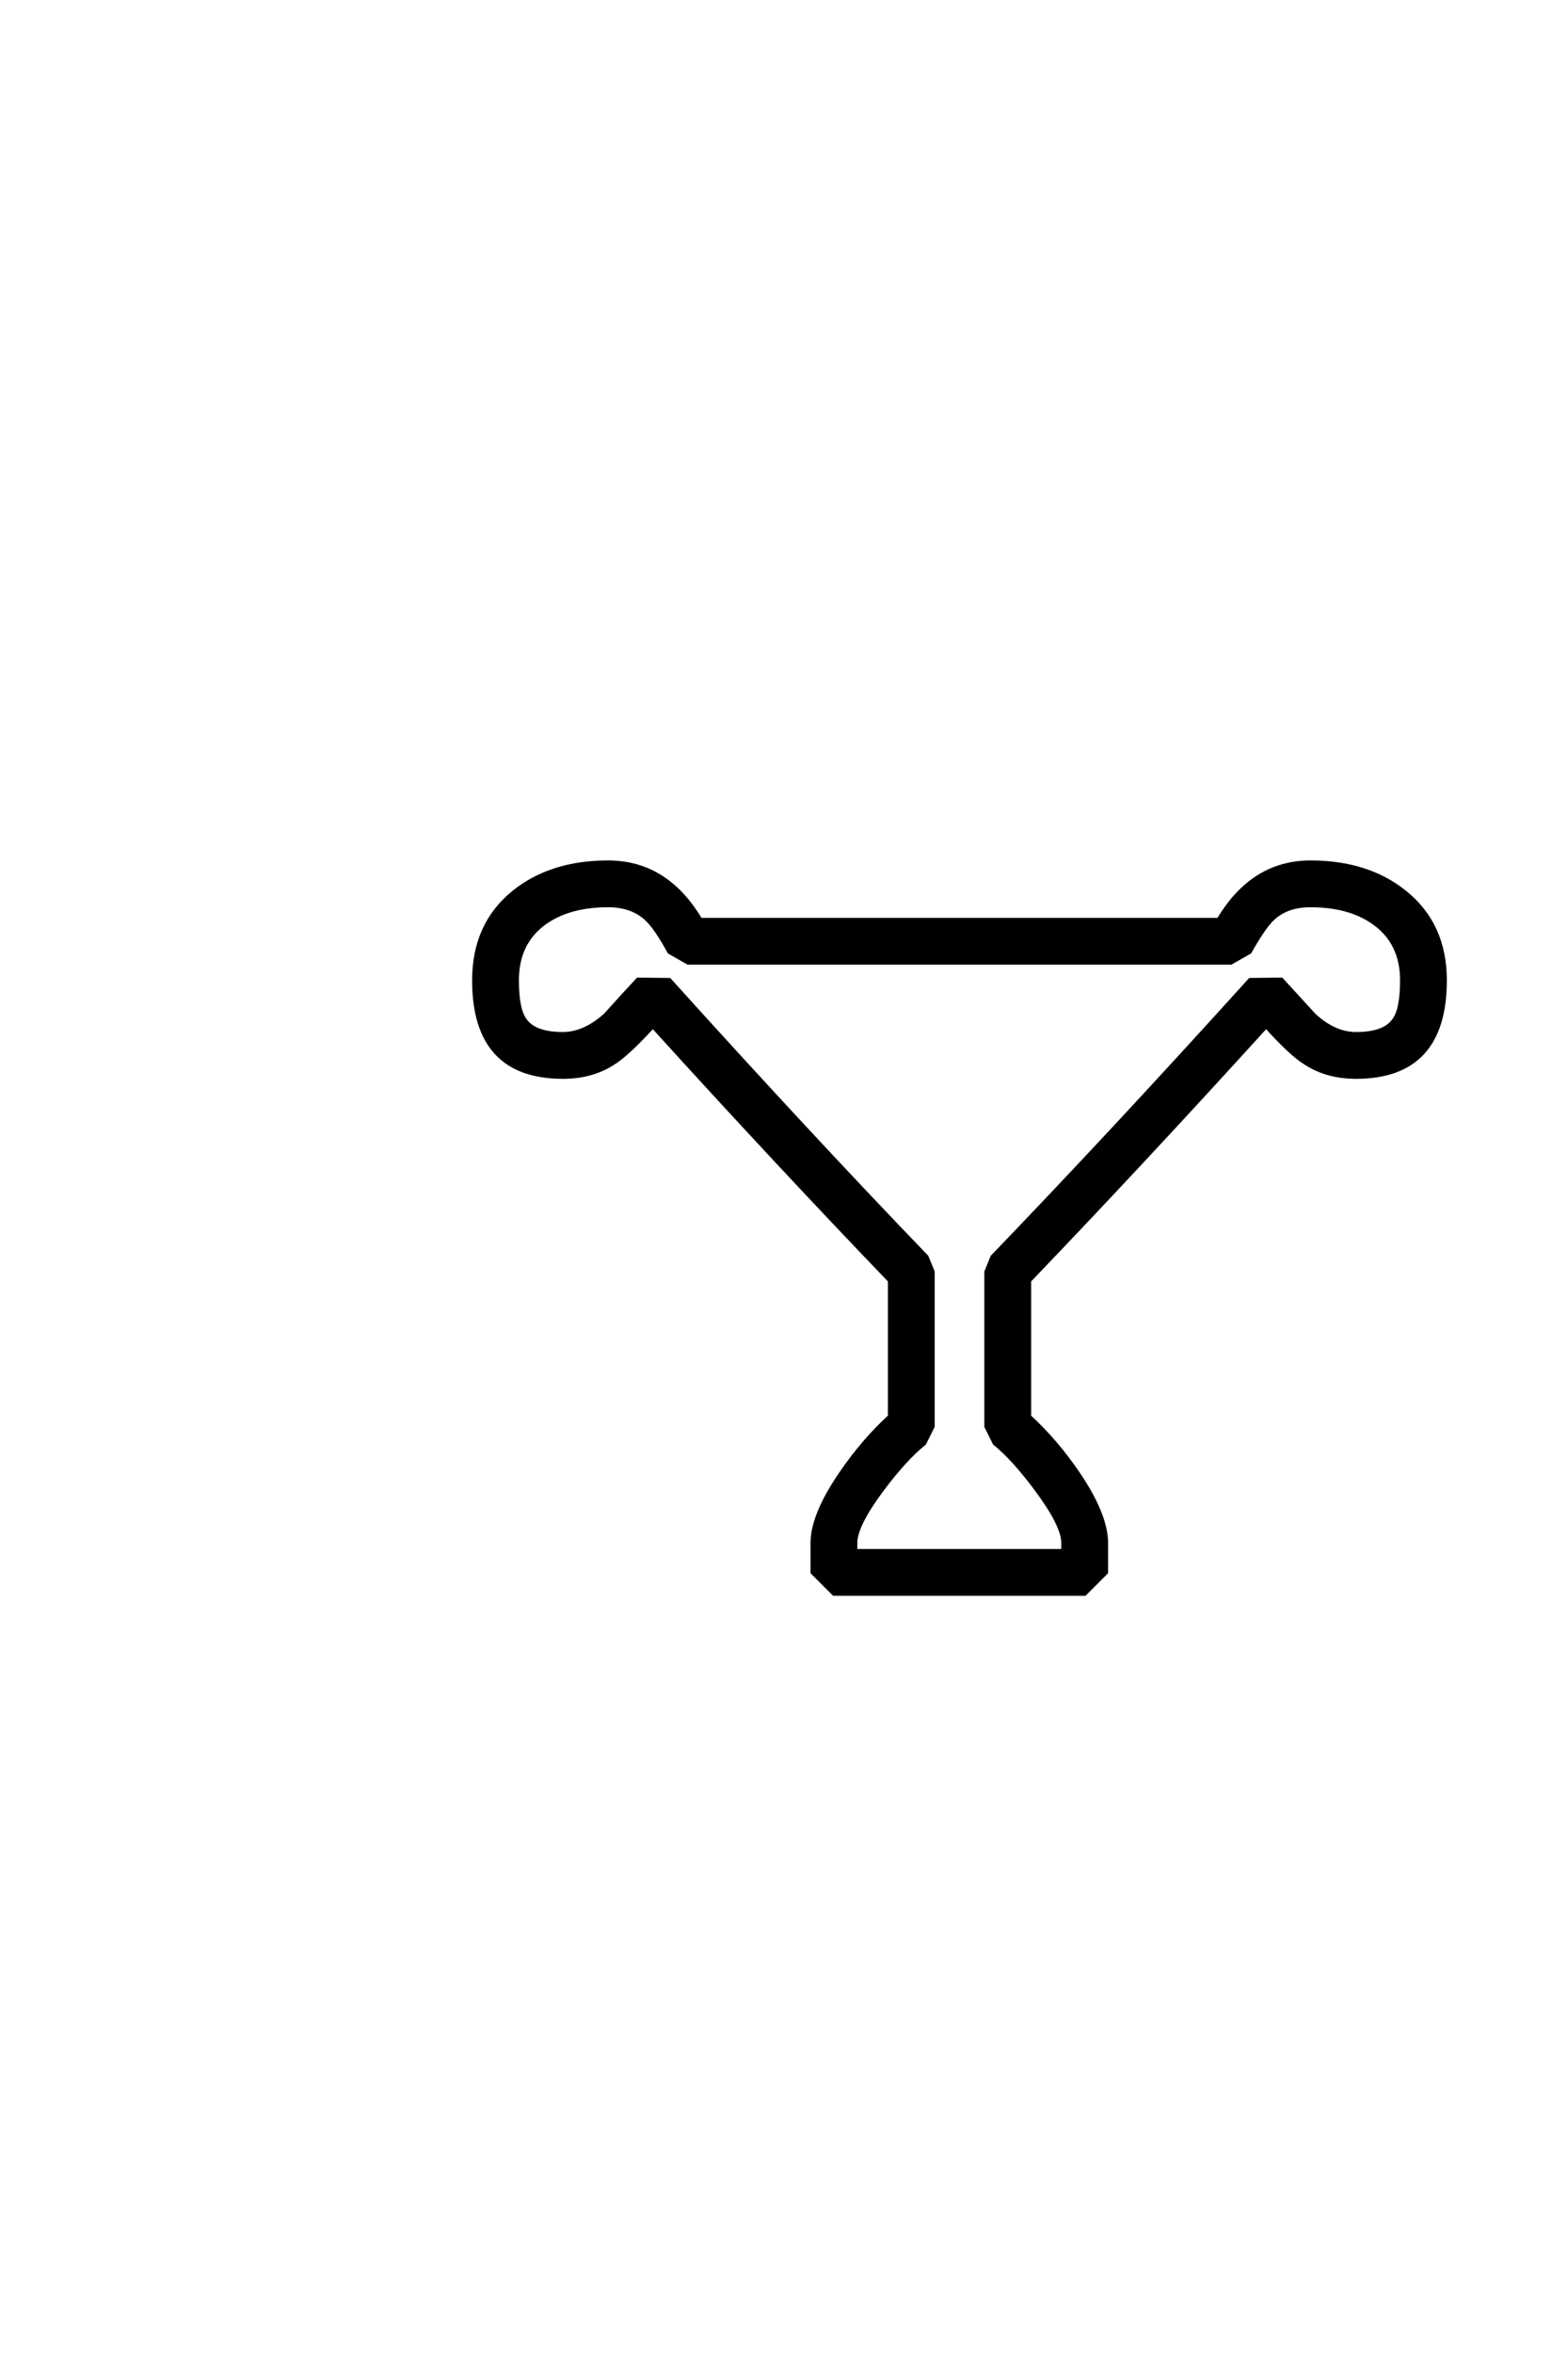 <?xml version='1.0' encoding='UTF-8'?>
<!DOCTYPE svg PUBLIC "-//W3C//DTD SVG 1.0//EN"
"http://www.w3.org/TR/2001/REC-SVG-20010904/DTD/svg10.dtd">

<svg xmlns='http://www.w3.org/2000/svg' version='1.0' width='40.0' height='60.0'>

 <g transform='scale(0.1 -0.1) translate(110.0 -370.0)'>
  <path d='M258.594 120.016
Q258.594 95.406 235.938 95.406
Q228.422 95.406 222.953 99.031
Q219.344 101.266 212.984 108.297
Q180.953 73.047 152.547 43.453
L152.547 8.797
Q159.469 2.438 165.141 -5.953
Q172.172 -16.406 172.172 -23.438
L172.172 -30.953
L166.703 -36.422
L102.734 -36.422
L97.266 -30.953
L97.266 -23.438
Q97.266 -16.406 104.391 -5.953
Q110.062 2.438 117 8.797
L117 43.453
Q88.094 73.531 56.547 108.297
Q50.094 101.266 46.578 99.031
Q41.109 95.406 33.594 95.406
Q10.938 95.406 10.938 120.016
Q10.938 134.281 21.094 142.484
Q30.562 150.094 45.125 150.094
Q59.969 150.094 68.656 135.453
L200.875 135.453
Q209.578 150.094 224.312 150.094
Q238.875 150.094 248.344 142.484
Q258.594 134.281 258.594 120.016
Q258.594 134.281 258.594 120.016
M247.656 120.016
Q247.656 129.594 240.531 134.672
Q234.281 139.156 224.312 139.156
Q218.359 139.156 214.75 135.844
Q212.406 133.688 208.797 127.25
L204 124.516
L65.531 124.516
L60.75 127.25
Q57.234 133.688 54.781 135.844
Q51.078 139.156 45.125 139.156
Q35.156 139.156 28.906 134.672
Q21.875 129.594 21.875 120.016
Q21.875 112.703 23.828 109.969
Q26.266 106.344 33.594 106.344
Q39.062 106.344 44.438 111.141
Q48.531 115.719 52.734 120.219
L60.75 120.125
Q97.359 79.594 126.375 49.516
L127.938 45.703
L127.938 6.25
L125.781 1.953
Q121 -1.859 115.047 -9.766
Q108.203 -18.953 108.203 -23.438
L108.203 -25.484
L161.234 -25.484
L161.234 -23.438
Q161.234 -18.953 154.391 -9.766
Q148.438 -1.766 143.75 1.953
L141.609 6.25
L141.609 45.703
L143.172 49.516
Q173.828 81.344 208.891 120.125
L216.891 120.219
Q221 115.719 225.203 111.141
Q230.375 106.344 235.938 106.344
Q243.266 106.344 245.703 109.969
Q247.656 112.703 247.656 120.016
' style='fill: #000000; stroke: #000000'/>
 </g>
</svg>
